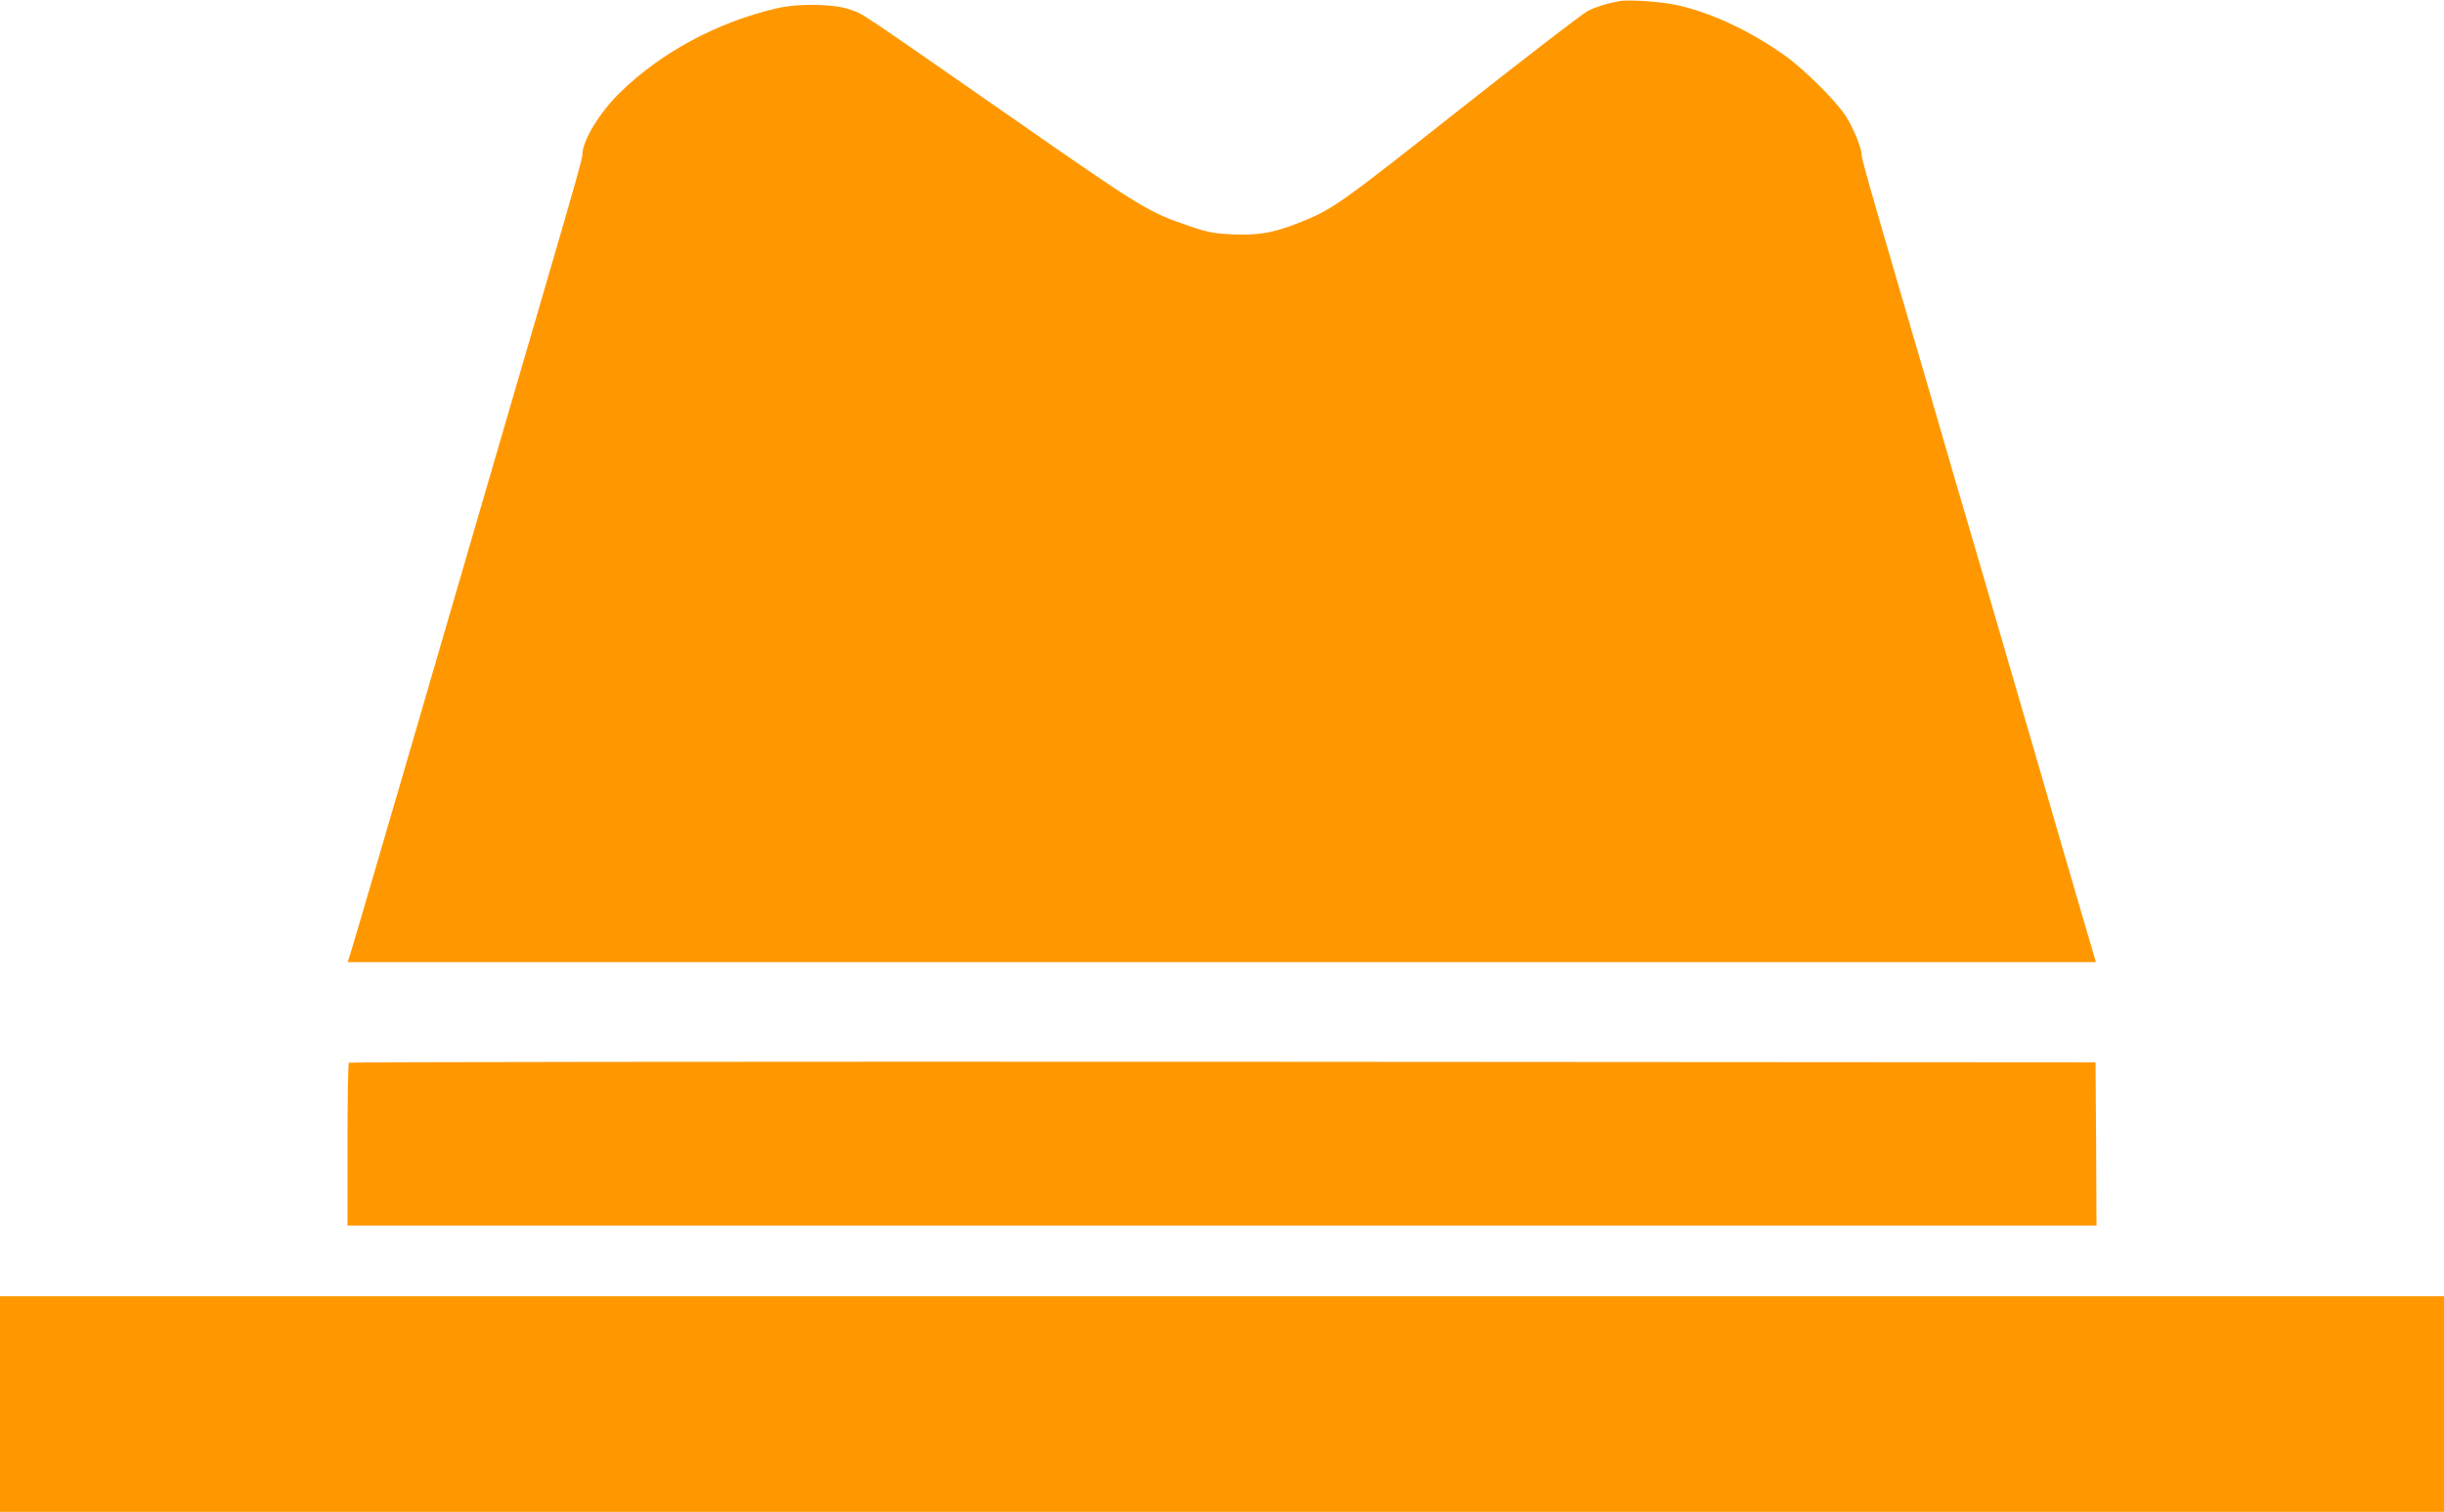 <?xml version="1.0" standalone="no"?>
<!DOCTYPE svg PUBLIC "-//W3C//DTD SVG 20010904//EN"
 "http://www.w3.org/TR/2001/REC-SVG-20010904/DTD/svg10.dtd">
<svg version="1.0" xmlns="http://www.w3.org/2000/svg"
 width="1280pt" height="792pt" viewBox="0 0 1280 792"
 preserveAspectRatio="xMidYMid meet">
<g transform="translate(0,792) scale(0.1,-0.1)"
fill="#ff9800" stroke="none">
<path d="M8480 7914 c-62 -11 -119 -29 -164 -51 -27 -14 -327 -245 -668 -514
-639 -505 -669 -527 -850 -598 -130 -51 -206 -64 -336 -59 -100 4 -132 10
-222 40 -227 77 -251 91 -948 577 -825 574 -768 536 -843 562 -84 29 -267 32
-379 6 -314 -73 -611 -233 -826 -445 -107 -106 -194 -250 -194 -323 0 -20 -34
-141 -199 -706 -39 -134 -102 -351 -141 -483 -38 -132 -101 -348 -140 -480
-108 -369 -187 -641 -469 -1610 -144 -492 -265 -907 -271 -922 l-9 -28 4578 0
4578 0 -48 163 c-26 89 -84 288 -129 442 -45 154 -113 388 -151 520 -39 132
-102 348 -140 480 -39 132 -102 348 -140 480 -39 132 -102 347 -140 478 -38
130 -100 344 -138 475 -38 130 -102 347 -141 482 -166 568 -200 689 -200 709
0 36 -45 145 -85 206 -52 79 -220 246 -320 316 -175 124 -368 216 -547 259
-79 20 -265 34 -318 24z"/>
<path d="M1827 2353 c-4 -3 -7 -197 -7 -430 l0 -423 4580 0 4580 0 -2 428 -3
427 -4571 3 c-2514 1 -4574 -1 -4577 -5z"/>
<path d="M0 565 l0 -565 6400 0 6400 0 0 565 0 565 -6400 0 -6400 0 0 -565z"/>
</g>
</svg>
